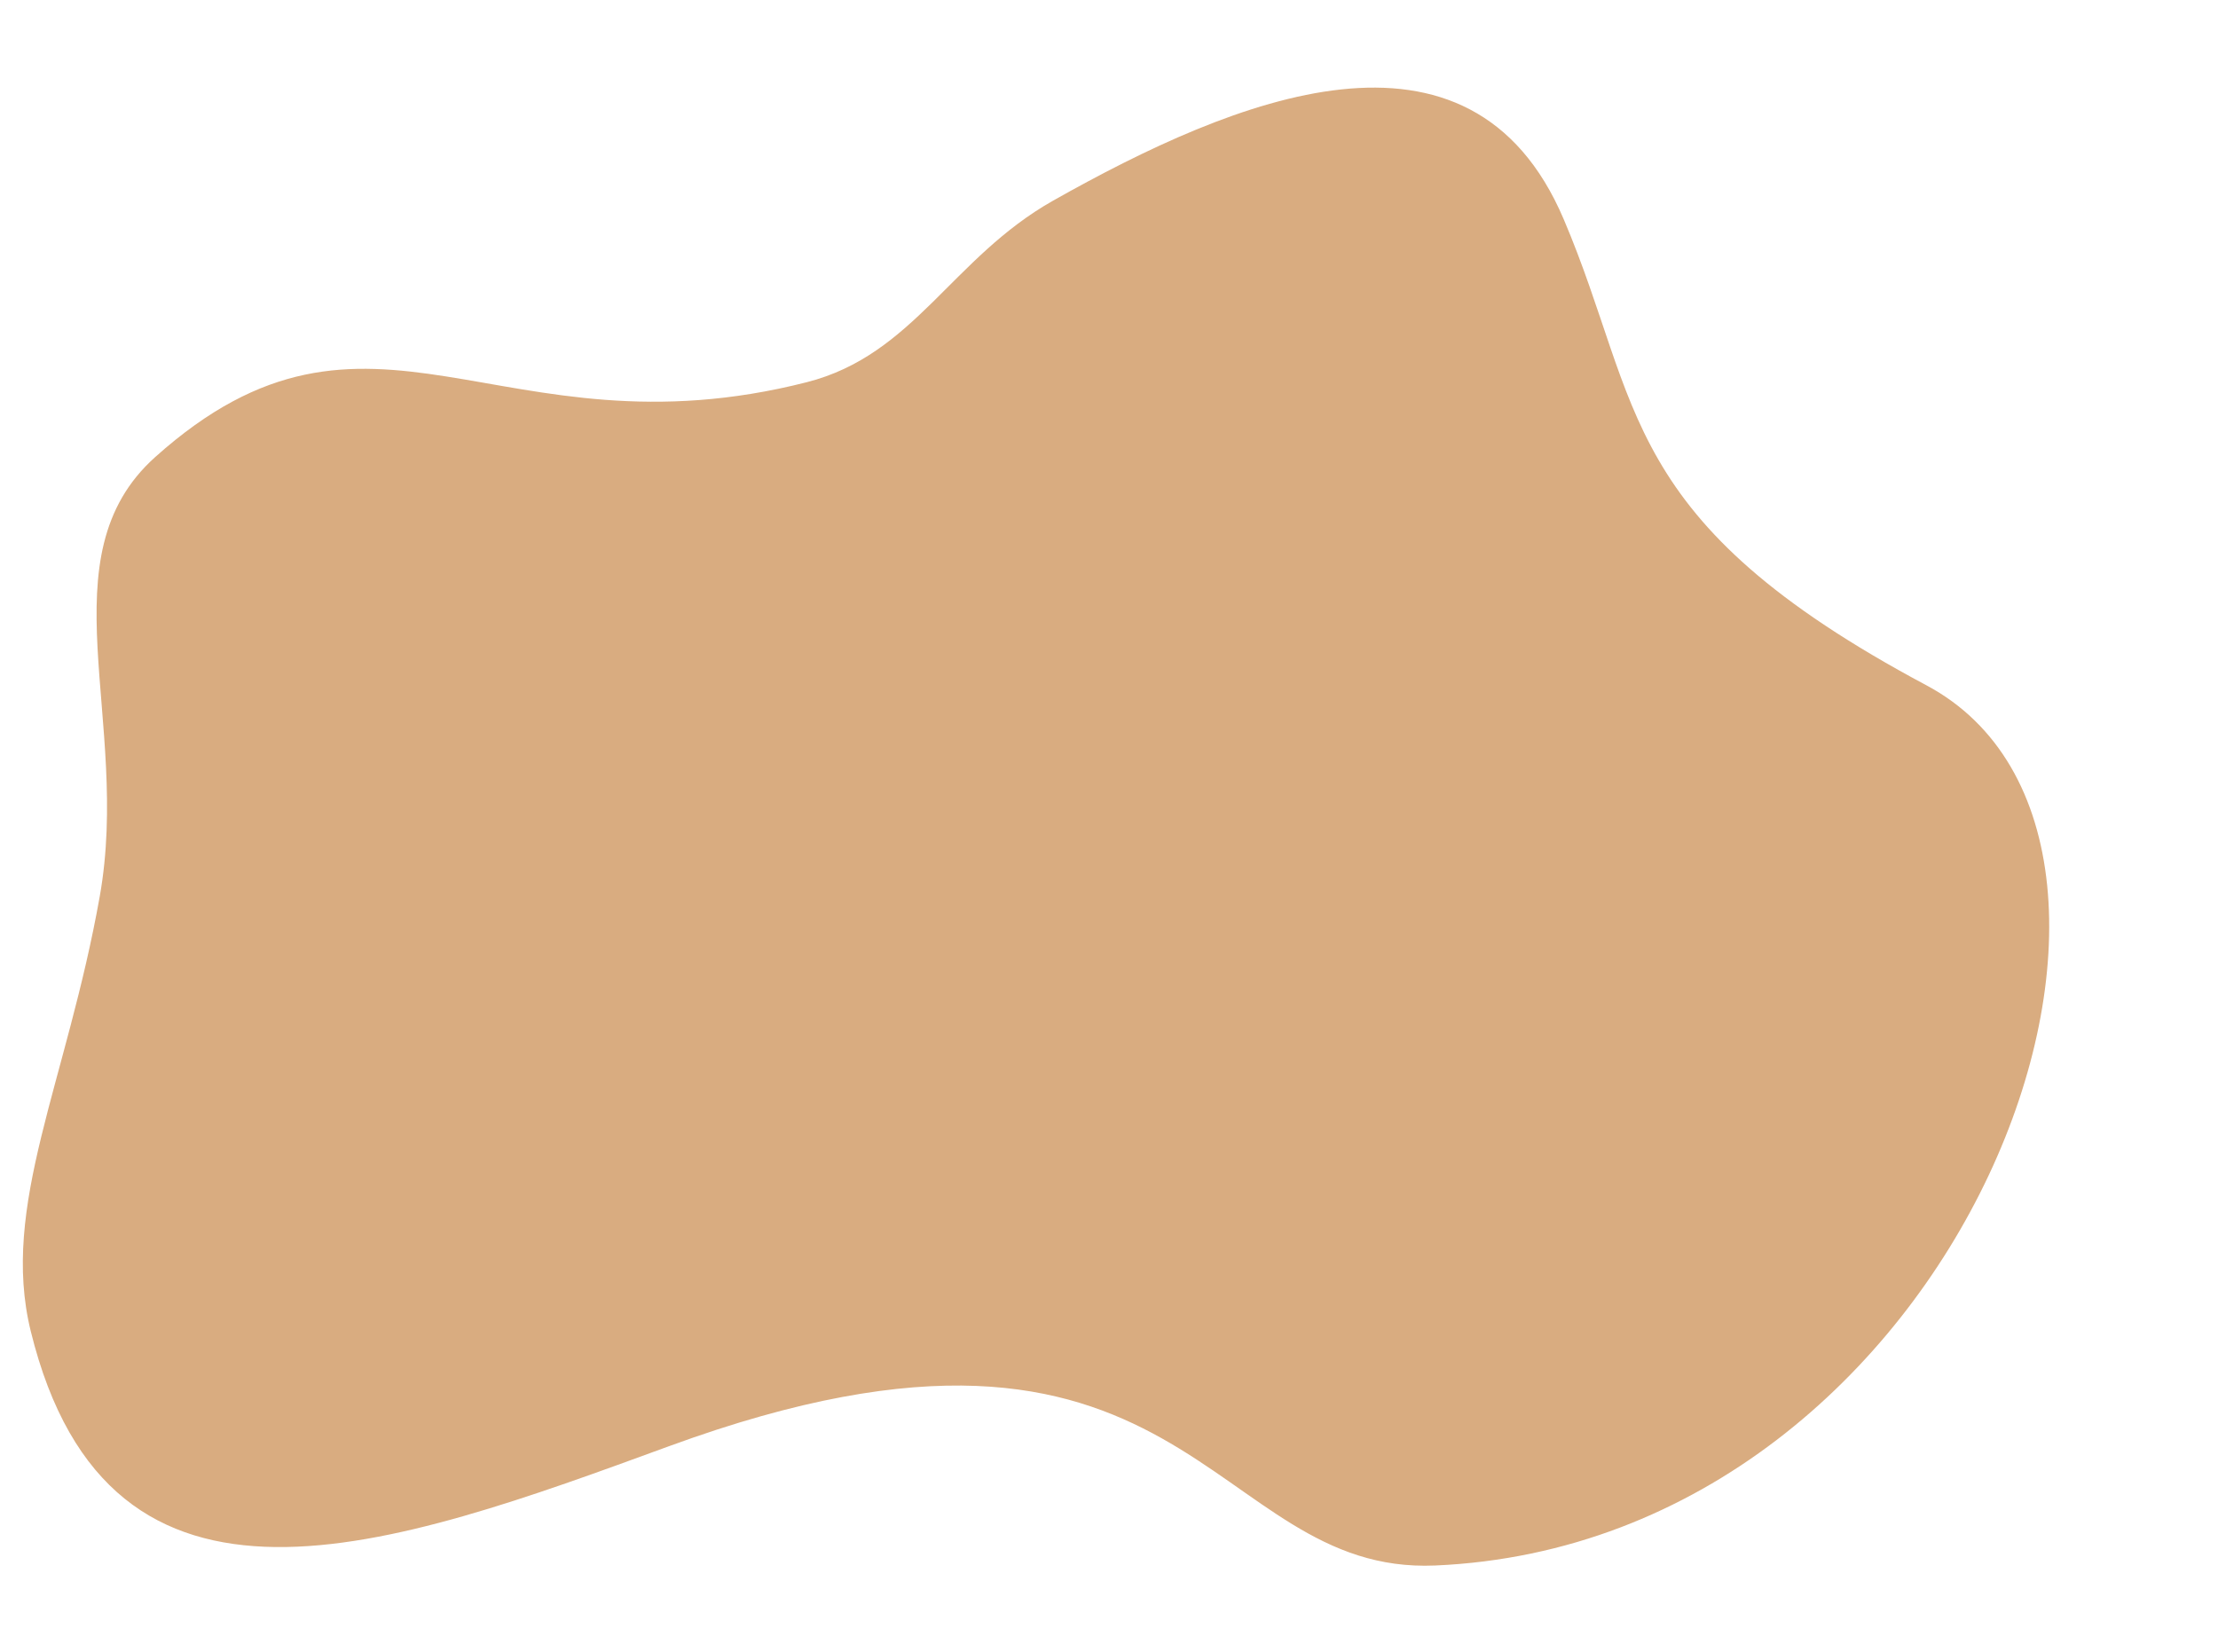<?xml version="1.0" encoding="UTF-8" standalone="no"?><svg xmlns="http://www.w3.org/2000/svg" xmlns:xlink="http://www.w3.org/1999/xlink" fill="#d9ac80" height="2445.7" preserveAspectRatio="xMidYMid meet" version="1" viewBox="-33.8 -129.7 3283.7 2445.7" width="3283.7" zoomAndPan="magnify"><g id="change1_1"><path d="M 113.883 1197.32 C 64.918 1472.719 -33.844 1655.668 11.699 1840.949 C 128.465 2315.969 545.602 2161.68 957.559 2011.008 C 1726.32 1729.82 1753.391 2202.609 2091.035 2187.941 C 2875.305 2153.859 3249.863 1115 2818.141 884.812 C 2359.785 640.426 2398.359 469.922 2281.195 194.754 C 2143.012 -129.727 1793.34 16.172 1525.488 167.238 C 1375.18 252.012 1319.66 395.617 1160.57 436.145 C 703.676 552.547 516.195 260.184 195.984 546.941 C 31.312 694.402 160.348 936.004 113.883 1197.32" fill="inherit" fill-rule="evenodd"/></g></svg>